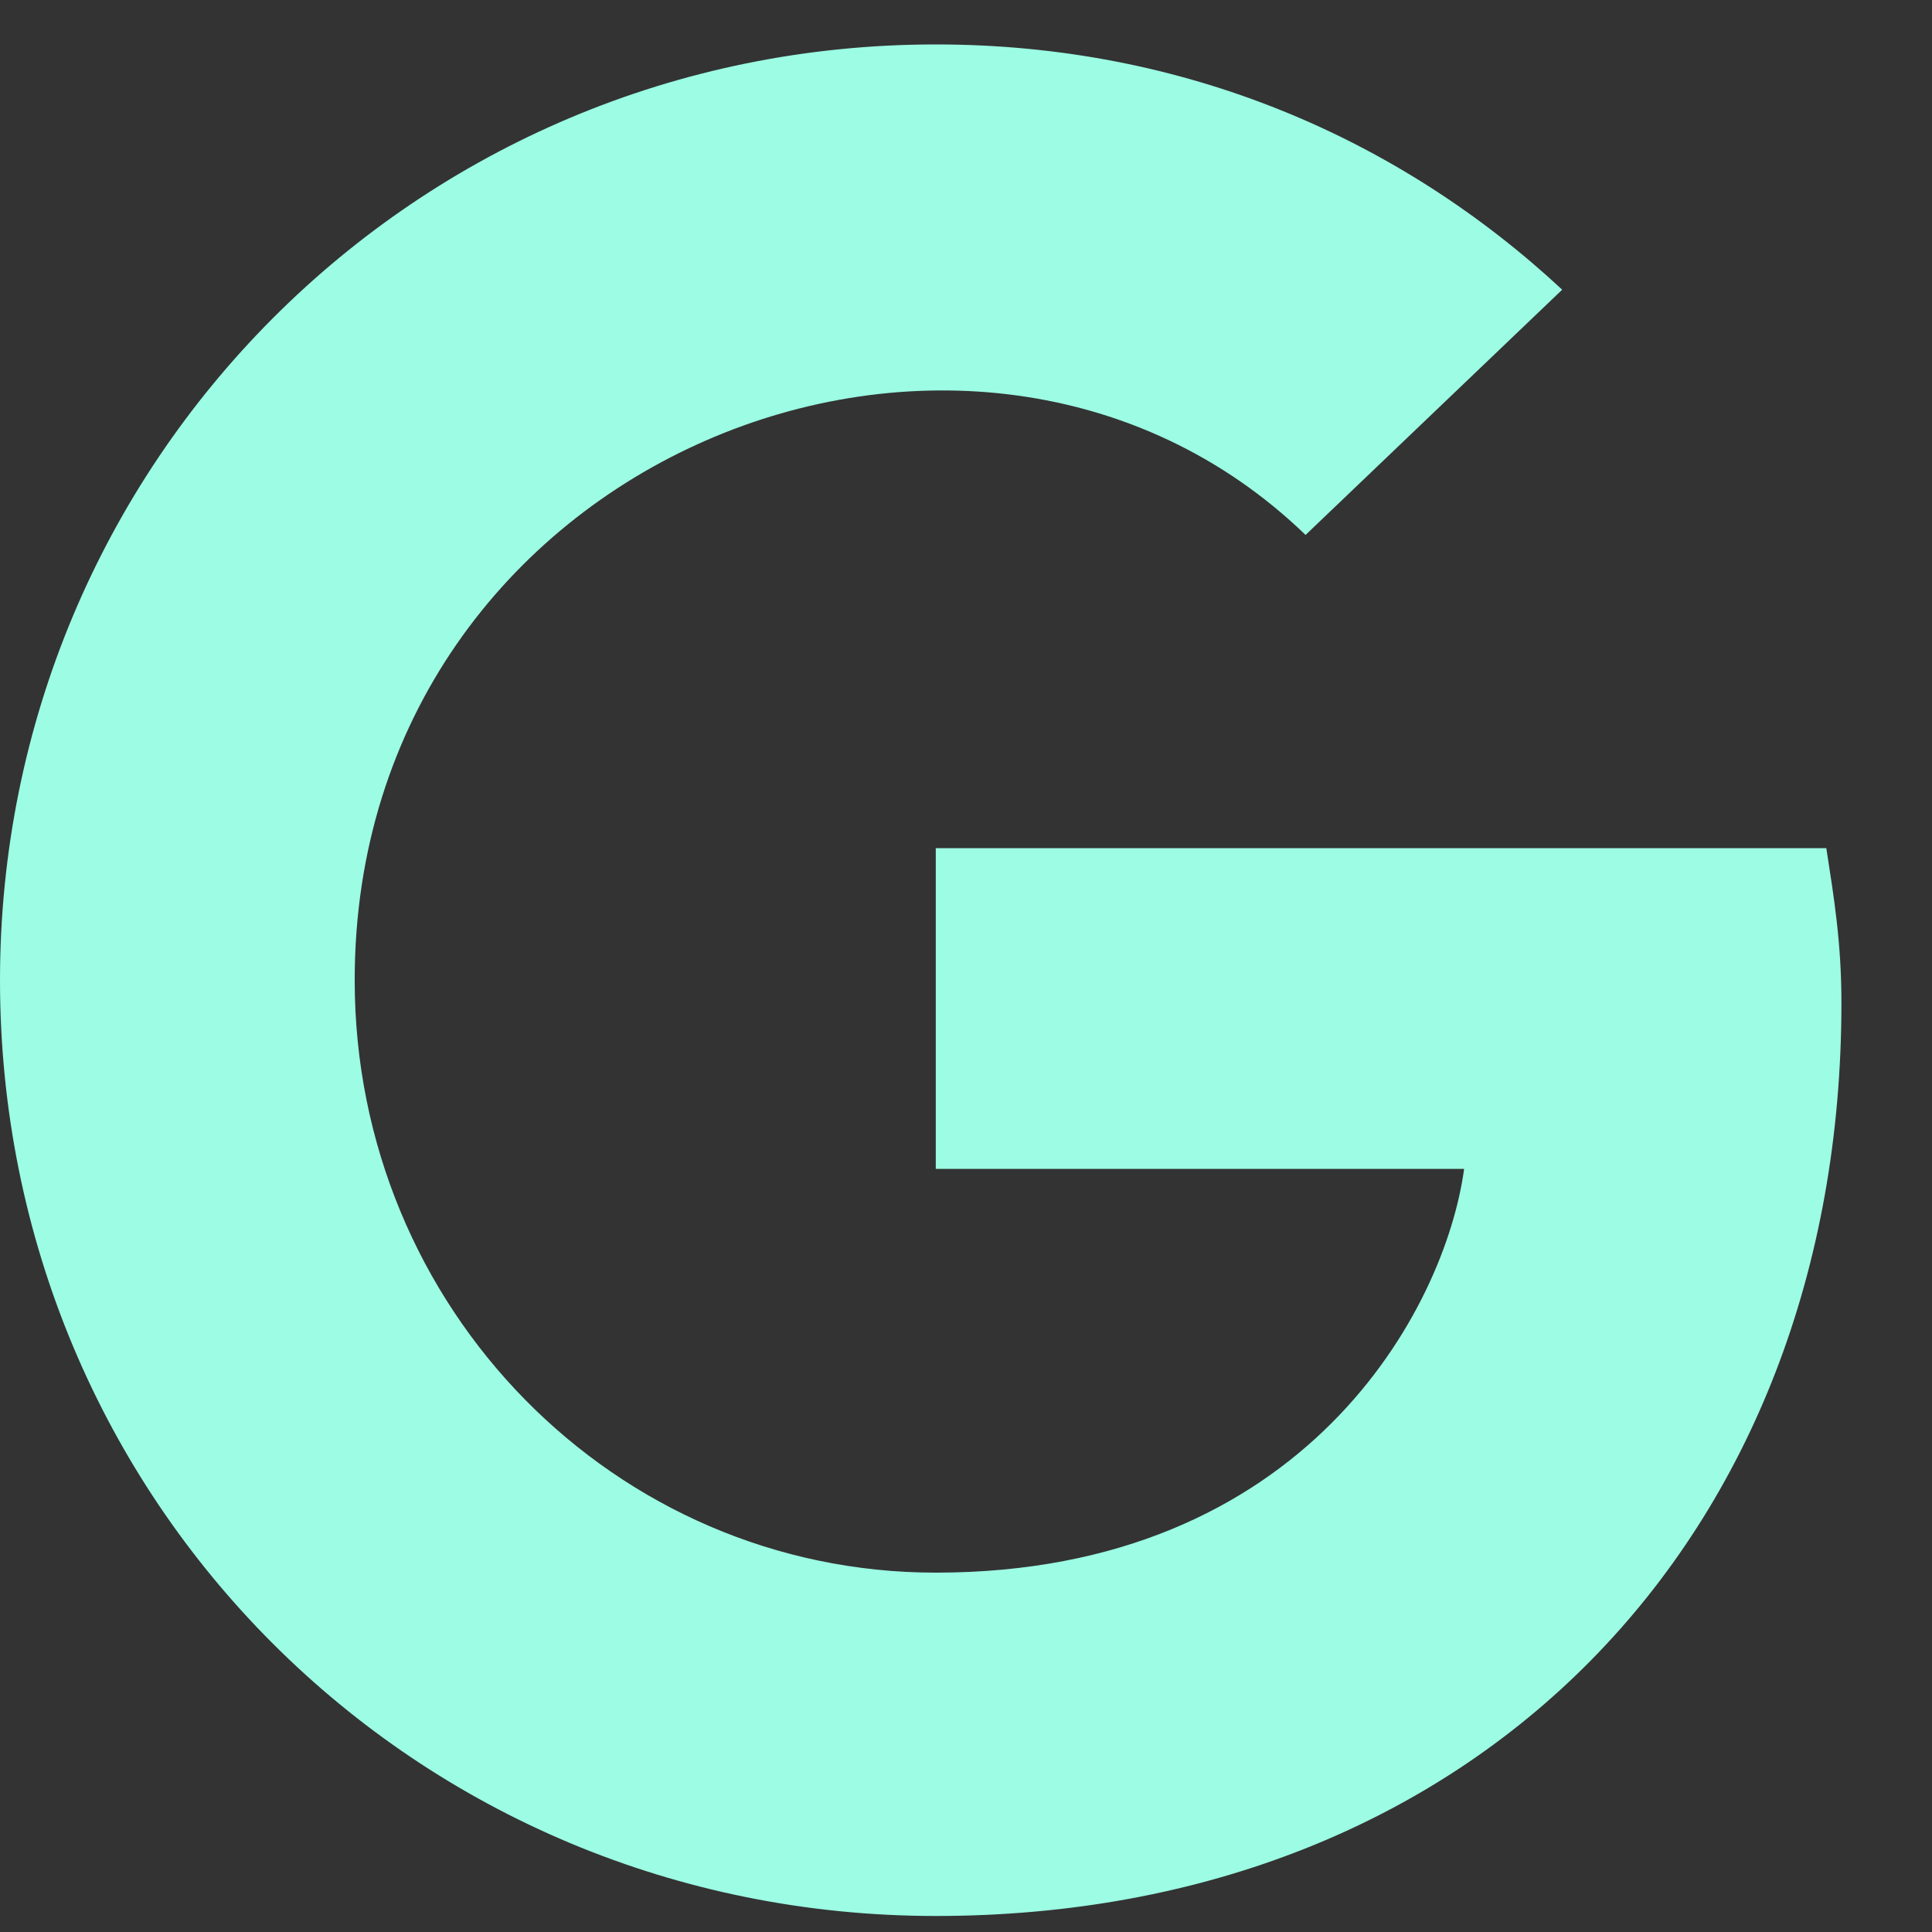 <svg width="17" height="17" viewBox="0 0 17 17" fill="none" xmlns="http://www.w3.org/2000/svg">
<rect x="0" y="0" width="17" height="17" fill="#333333" stroke="none"/>
<path d="M16.203 8.824C16.203 8.293 16.137 7.895 16.07 7.463H8.234V10.285H12.883C12.717 11.514 11.488 13.838 8.234 13.838C5.412 13.838 3.121 11.514 3.121 8.625C3.121 4.01 8.566 1.885 11.488 4.707L13.746 2.549C12.318 1.221 10.426 0.391 8.234 0.391C3.652 0.391 0 4.076 0 8.625C0 13.207 3.652 16.859 8.234 16.859C12.982 16.859 16.203 13.539 16.203 8.824Z" fill="#9CFDE4"/>
</svg>
